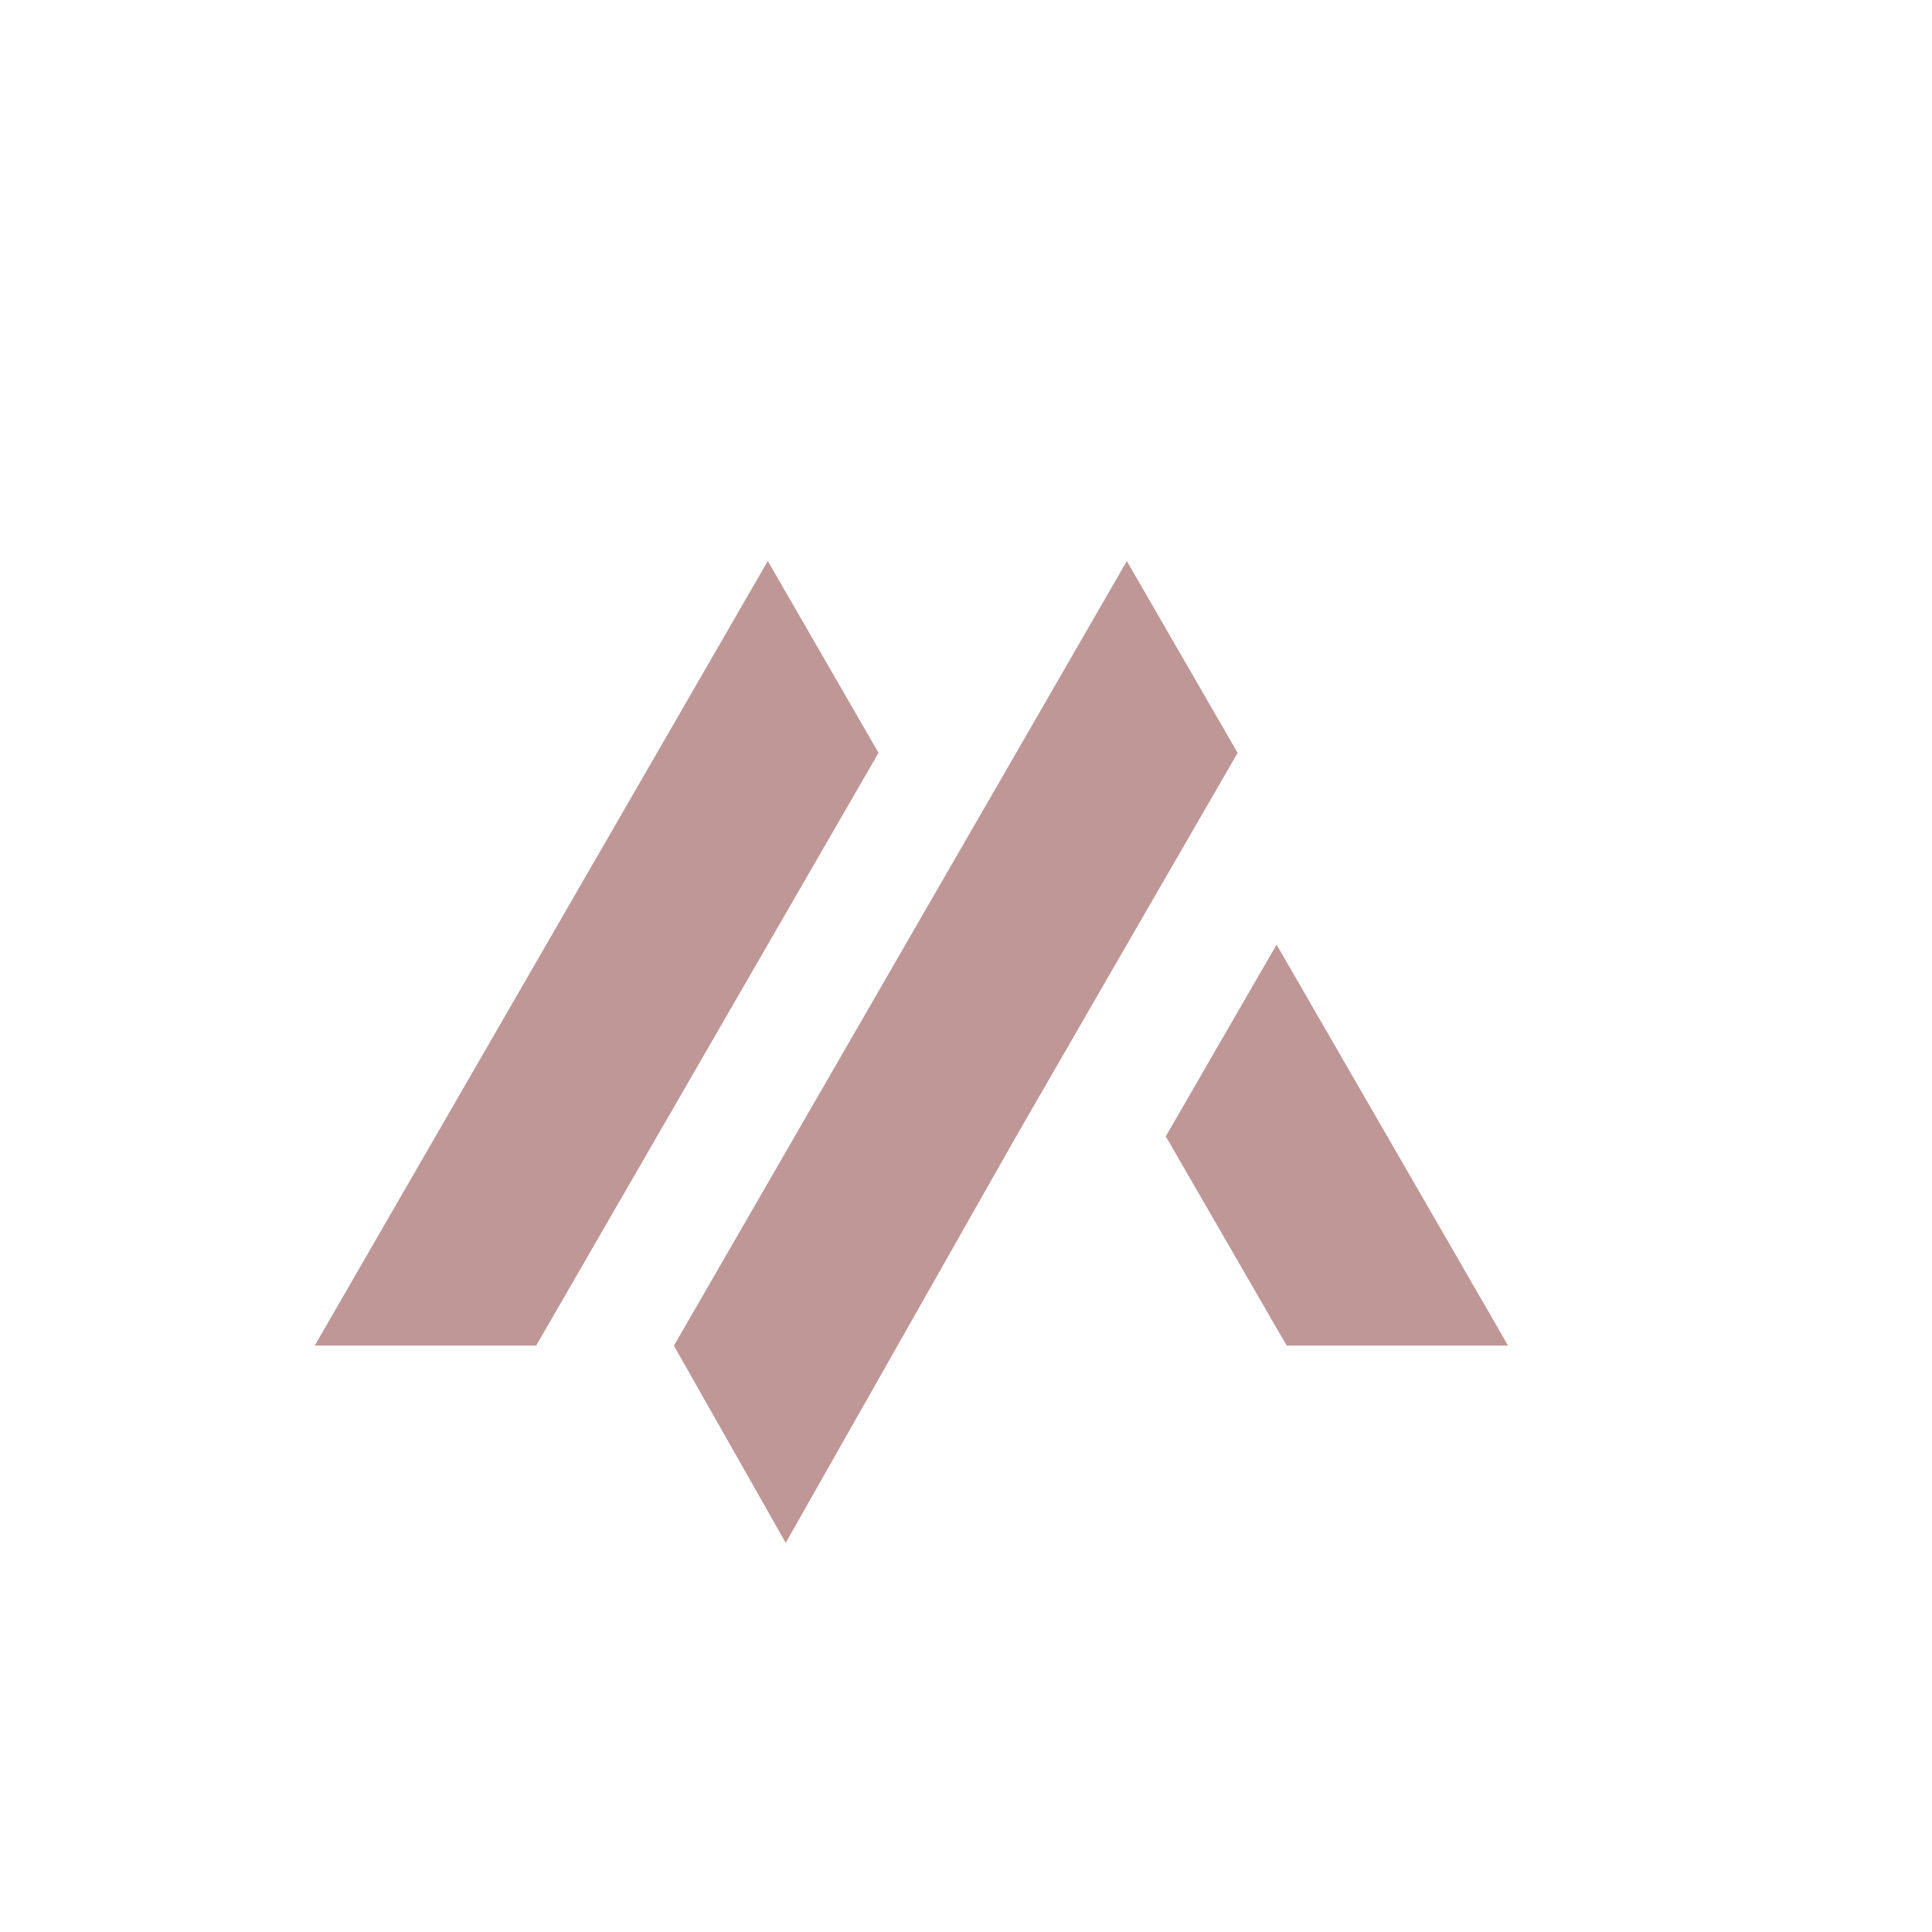 <?xml version="1.0" encoding="utf-8"?>
<!-- Generator: Adobe Illustrator 16.0.0, SVG Export Plug-In . SVG Version: 6.00 Build 0)  -->
<!DOCTYPE svg PUBLIC "-//W3C//DTD SVG 1.1//EN" "http://www.w3.org/Graphics/SVG/1.1/DTD/svg11.dtd">
<svg version="1.1" id="Calque_1" xmlns="http://www.w3.org/2000/svg" xmlns:xlink="http://www.w3.org/1999/xlink" x="0px" y="0px"
	 width="32px" height="32px" viewBox="0 0 32 32" enable-background="new 0 0 32 32" xml:space="preserve">
<g>
	<polygon fill="#BF9797" points="14.551,12.469 8.881,22.287 5.213,22.287 12.717,9.292 	"/>
	<polygon fill="#BF9797" points="22.978,18.822 21.144,15.646 19.309,18.822 21.144,21.998 21.312,22.287 24.644,22.287 
		24.977,22.287 24.812,21.998 	"/>
	<polygon fill="#BF9797" points="18.664,9.293 16.831,12.47 14.997,15.646 11.162,22.289 13.014,25.554 16.831,18.822 
		18.664,15.646 20.499,12.47 	"/>
</g>
<g>
</g>
<g>
</g>
<g>
</g>
<g>
</g>
<g>
</g>
<g>
</g>
<g>
</g>
<g>
</g>
<g>
</g>
<g>
</g>
<g>
</g>
<g>
</g>
<g>
</g>
<g>
</g>
<g>
</g>
</svg>
